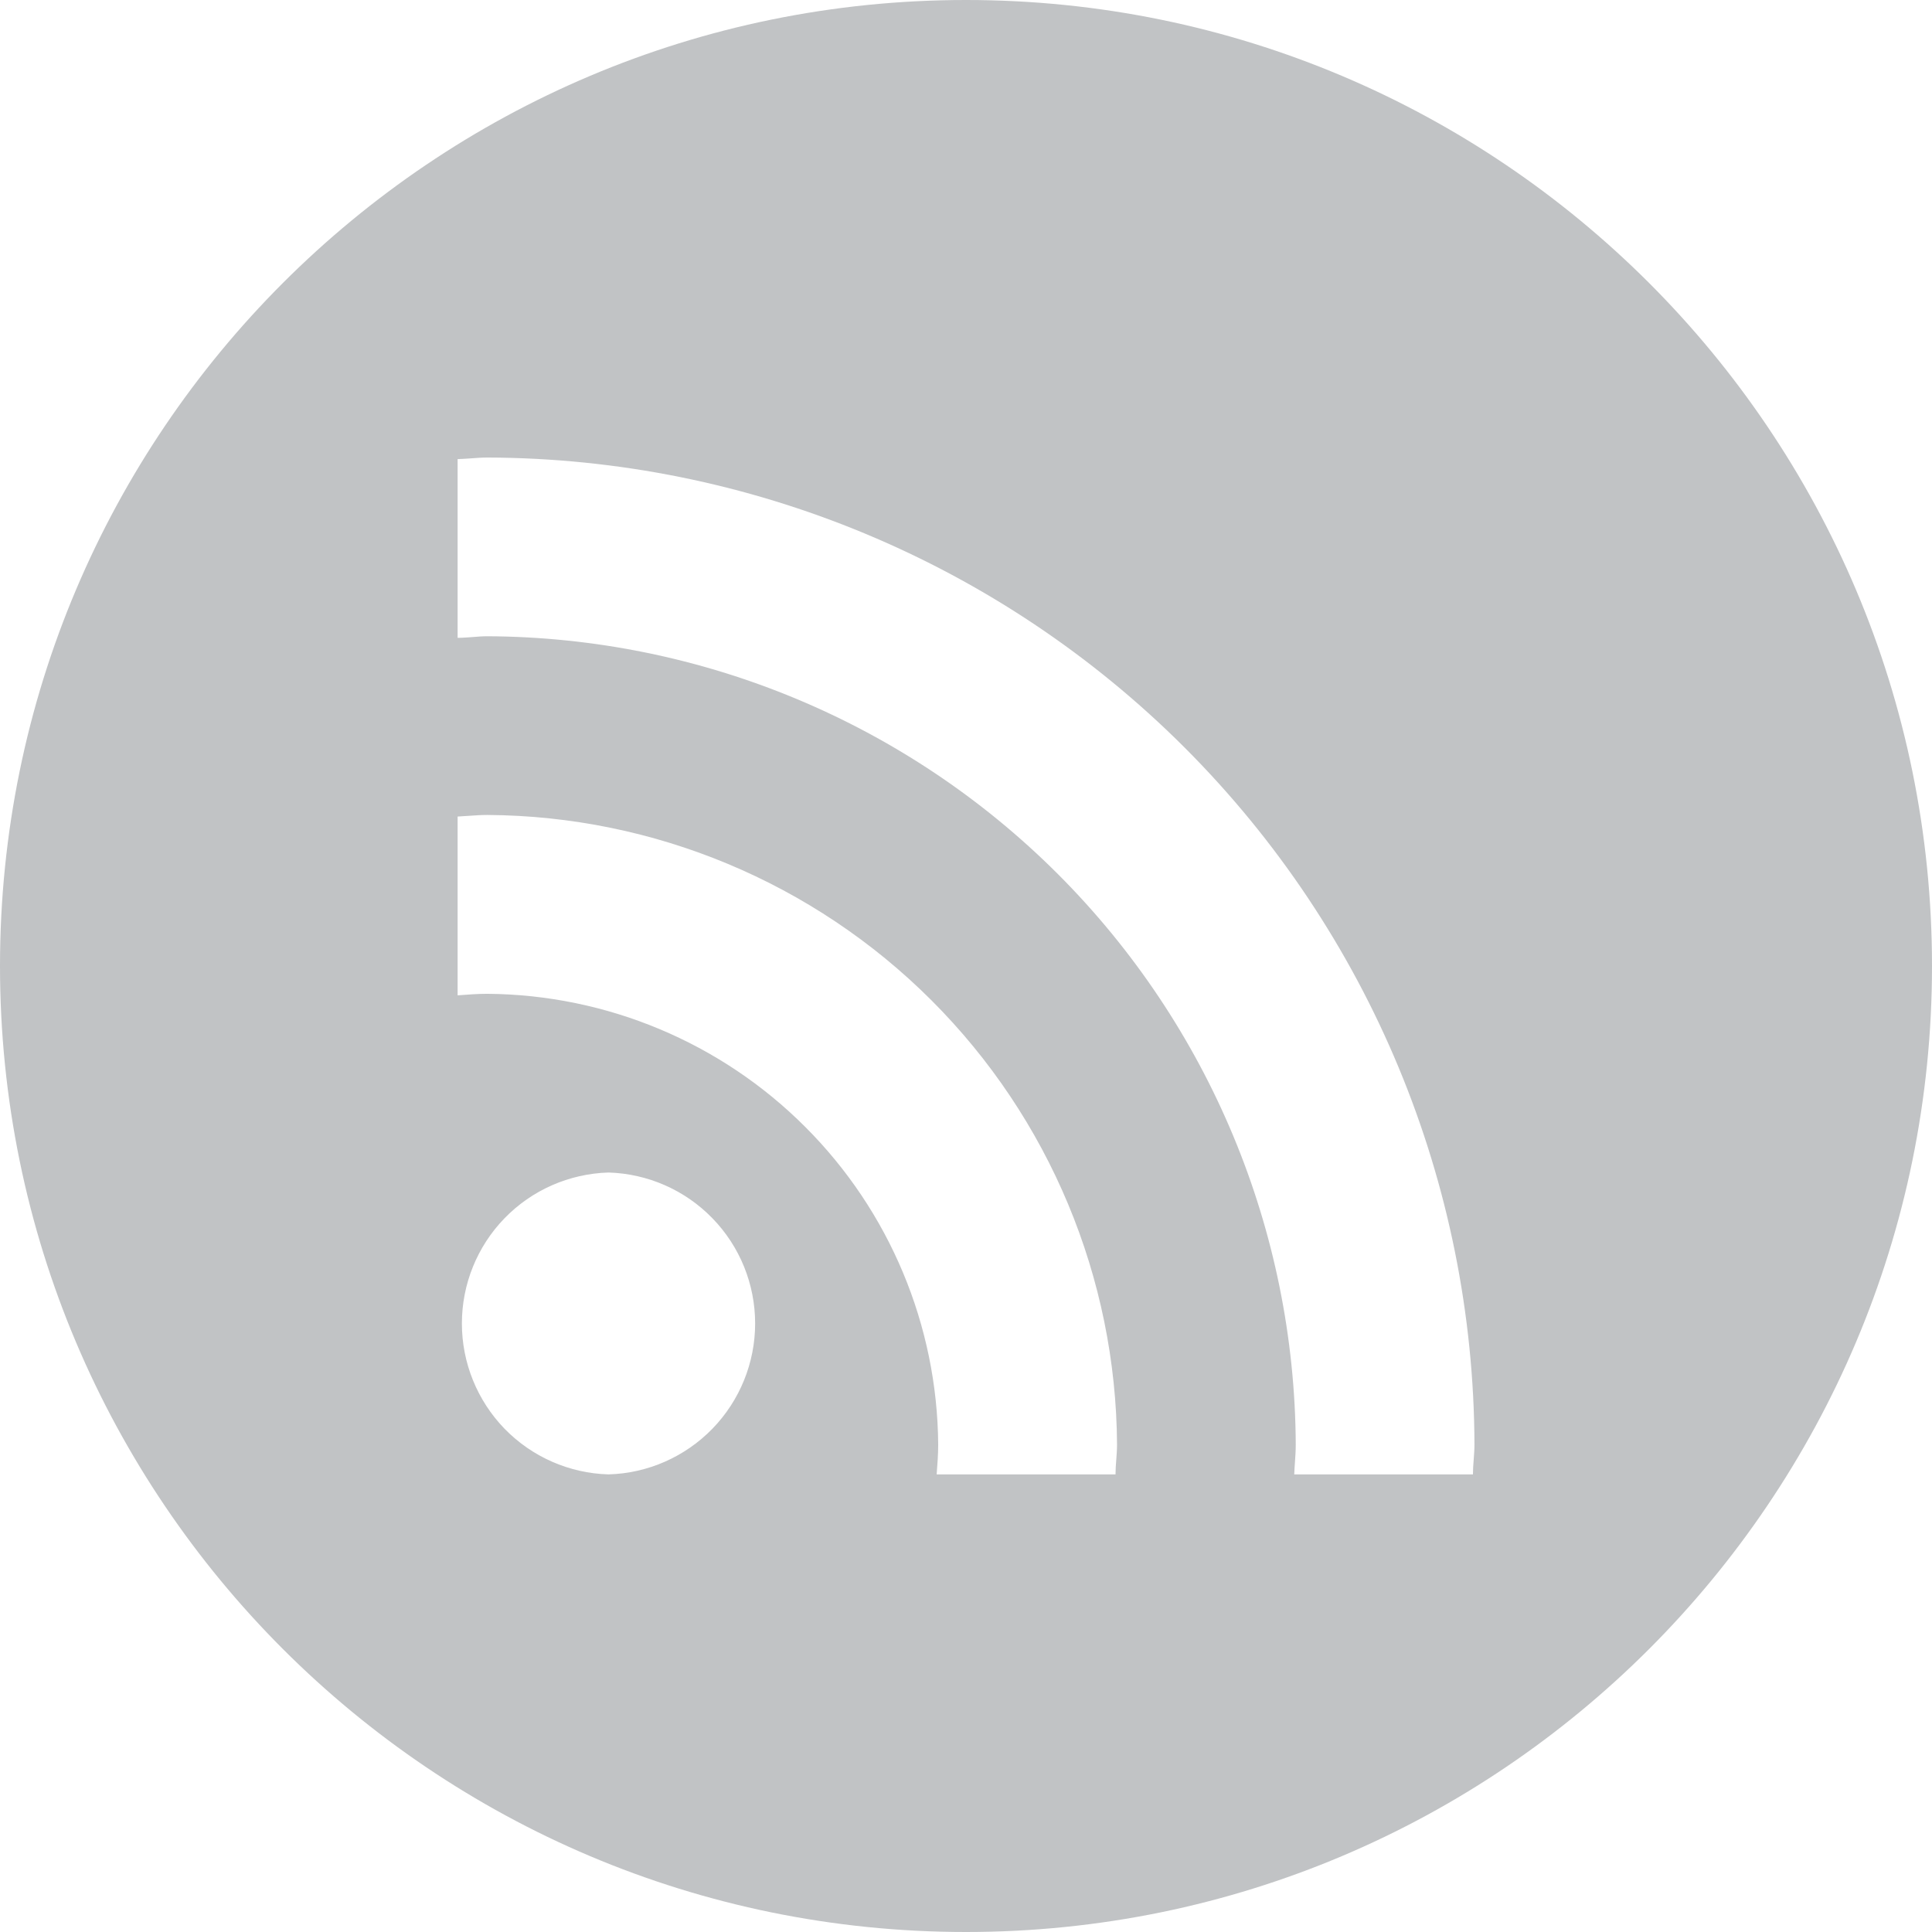 <?xml version="1.0" encoding="UTF-8"?>
<svg xmlns="http://www.w3.org/2000/svg" width="28" height="28" viewBox="0 0 28 28" fill="none">
  <path fill-rule="evenodd" clip-rule="evenodd" d="M28 14C28 21.732 21.732 28 14 28C6.268 28 0 21.732 0 14C0 6.268 6.268 0 14 0C21.732 0 28 6.268 28 14ZM10.325 20.706C9.928 21.114 9.388 21.352 8.819 21.368C8.249 21.352 7.709 21.114 7.312 20.706C6.916 20.297 6.694 19.75 6.694 19.181C6.694 18.611 6.916 18.064 7.312 17.656C7.709 17.247 8.249 17.01 8.819 16.993C9.388 17.01 9.928 17.247 10.325 17.656C10.722 18.064 10.944 18.611 10.944 19.181C10.944 19.75 10.722 20.297 10.325 20.706ZM13.575 21.363L13.575 21.363L13.575 21.368H16.167C16.167 21.297 16.172 21.226 16.178 21.154L16.178 21.154C16.183 21.082 16.189 21.01 16.189 20.937C16.175 18.521 15.21 16.208 13.501 14.499C11.793 12.791 9.479 11.825 7.063 11.811C6.976 11.811 6.889 11.817 6.803 11.823L6.803 11.823C6.746 11.827 6.689 11.831 6.632 11.834V14.425L6.637 14.425L6.637 14.425C6.779 14.414 6.919 14.403 7.063 14.403C8.792 14.416 10.447 15.108 11.669 16.331C12.892 17.553 13.585 19.208 13.597 20.937C13.597 21.081 13.586 21.221 13.575 21.363ZM6.824 6.643C6.903 6.637 6.982 6.631 7.063 6.631C10.854 6.642 14.486 8.153 17.167 10.833C19.848 13.514 21.358 17.146 21.369 20.937C21.369 21.01 21.363 21.081 21.358 21.153C21.352 21.224 21.347 21.296 21.347 21.368H18.757C18.759 21.311 18.763 21.254 18.767 21.197C18.773 21.111 18.779 21.025 18.779 20.937C18.765 17.834 17.526 14.863 15.332 12.668C13.138 10.474 10.166 9.235 7.063 9.221C6.99 9.221 6.918 9.227 6.846 9.233C6.775 9.238 6.704 9.244 6.632 9.244V6.654C6.697 6.652 6.761 6.647 6.824 6.643Z" fill="#C1C3C5"></path>
</svg>
